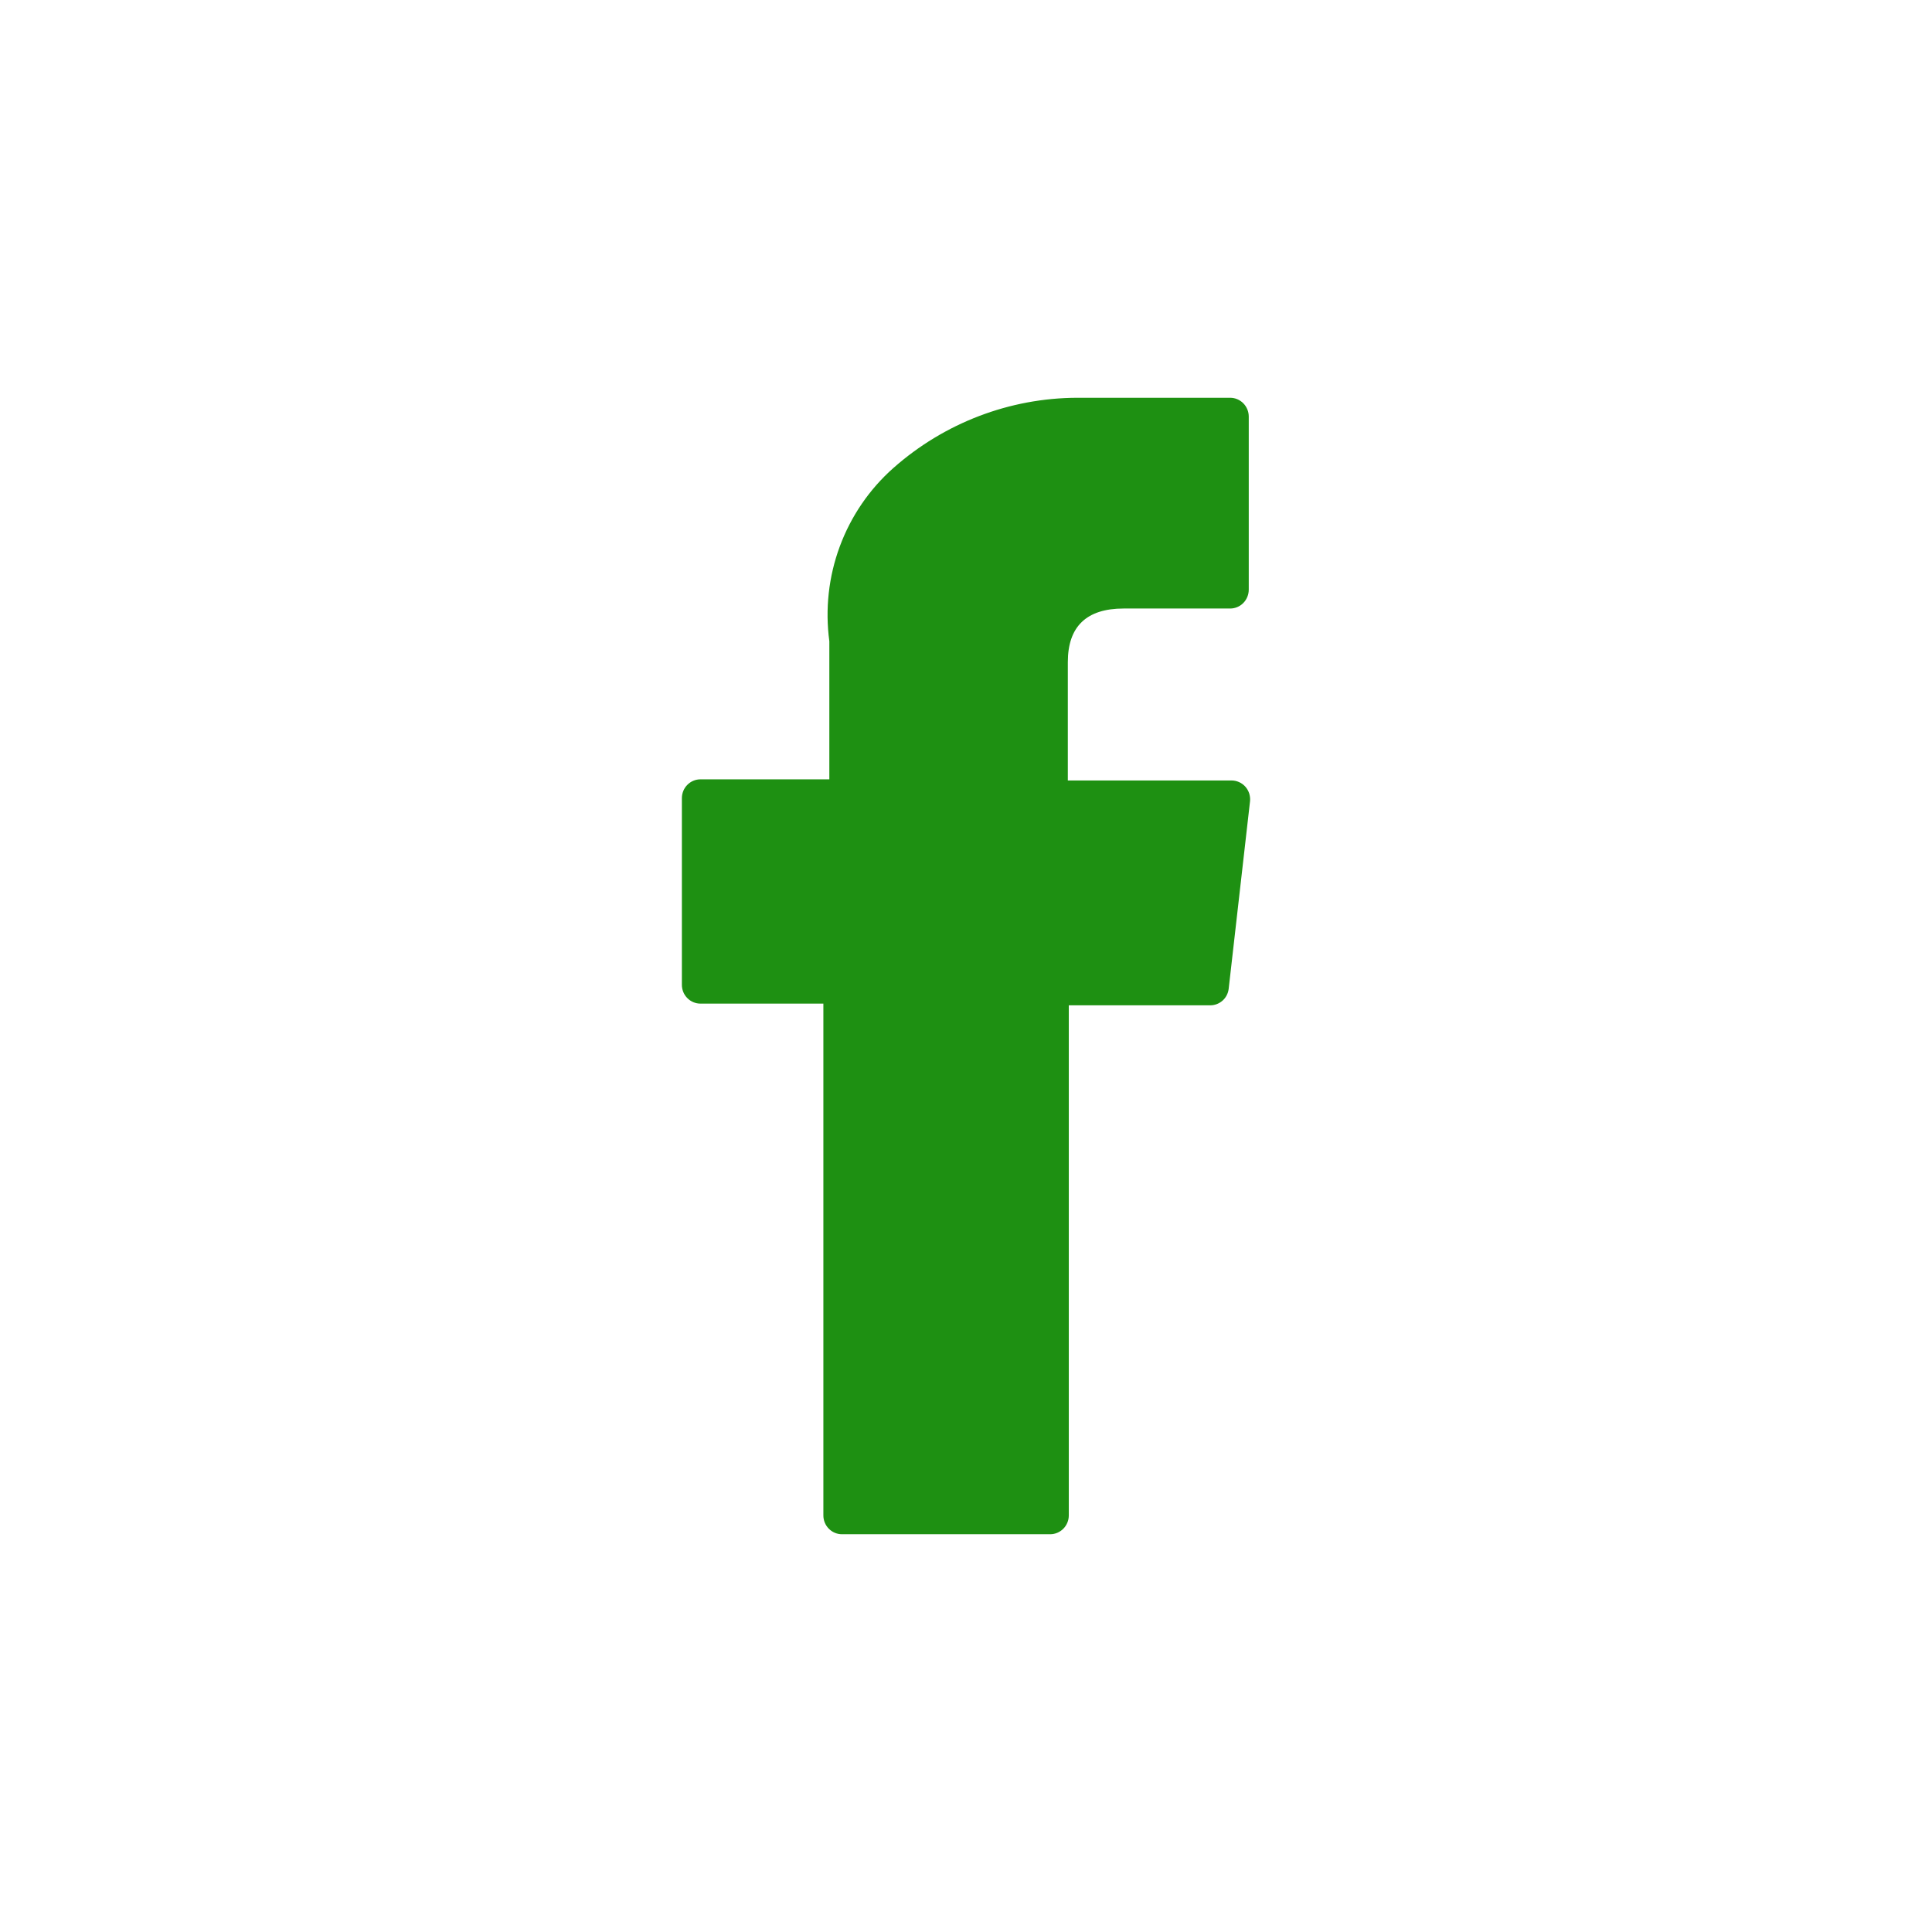 <svg width="34" height="34" viewBox="0 0 34 34" fill="none" xmlns="http://www.w3.org/2000/svg">
<g clip-path="url(#clip0_323_1120)">
<path d="M12.327 17.662H14.49V26.669C14.49 26.757 14.524 26.841 14.586 26.903C14.647 26.965 14.73 27 14.817 27H18.482C18.568 27 18.651 26.965 18.713 26.903C18.774 26.841 18.809 26.757 18.809 26.669V17.692H21.295C21.375 17.693 21.451 17.664 21.512 17.612C21.572 17.56 21.611 17.487 21.622 17.407L21.999 14.096C22.003 14.05 21.997 14.004 21.983 13.96C21.968 13.916 21.945 13.876 21.914 13.842C21.883 13.808 21.846 13.781 21.804 13.763C21.762 13.744 21.717 13.735 21.672 13.735H18.792V11.652C18.792 11.027 19.119 10.709 19.774 10.709H21.649C21.735 10.709 21.819 10.674 21.88 10.612C21.941 10.55 21.976 10.465 21.976 10.377V7.331C21.976 7.243 21.941 7.159 21.88 7.097C21.819 7.035 21.735 7 21.649 7H18.956C17.767 7.004 16.619 7.443 15.723 8.235C15.3 8.609 14.976 9.084 14.779 9.616C14.582 10.148 14.519 10.722 14.595 11.285V13.715H12.327C12.24 13.715 12.157 13.75 12.096 13.812C12.034 13.874 12 13.959 12 14.046V17.331C12 17.419 12.034 17.503 12.096 17.565C12.157 17.627 12.24 17.662 12.327 17.662Z" fill="#1E9012"/>
</g>
<defs>
<clipPath id="clip0_323_1120">
<rect width="34" height="34" fill="white"/>
</clipPath>
</defs>
</svg>
